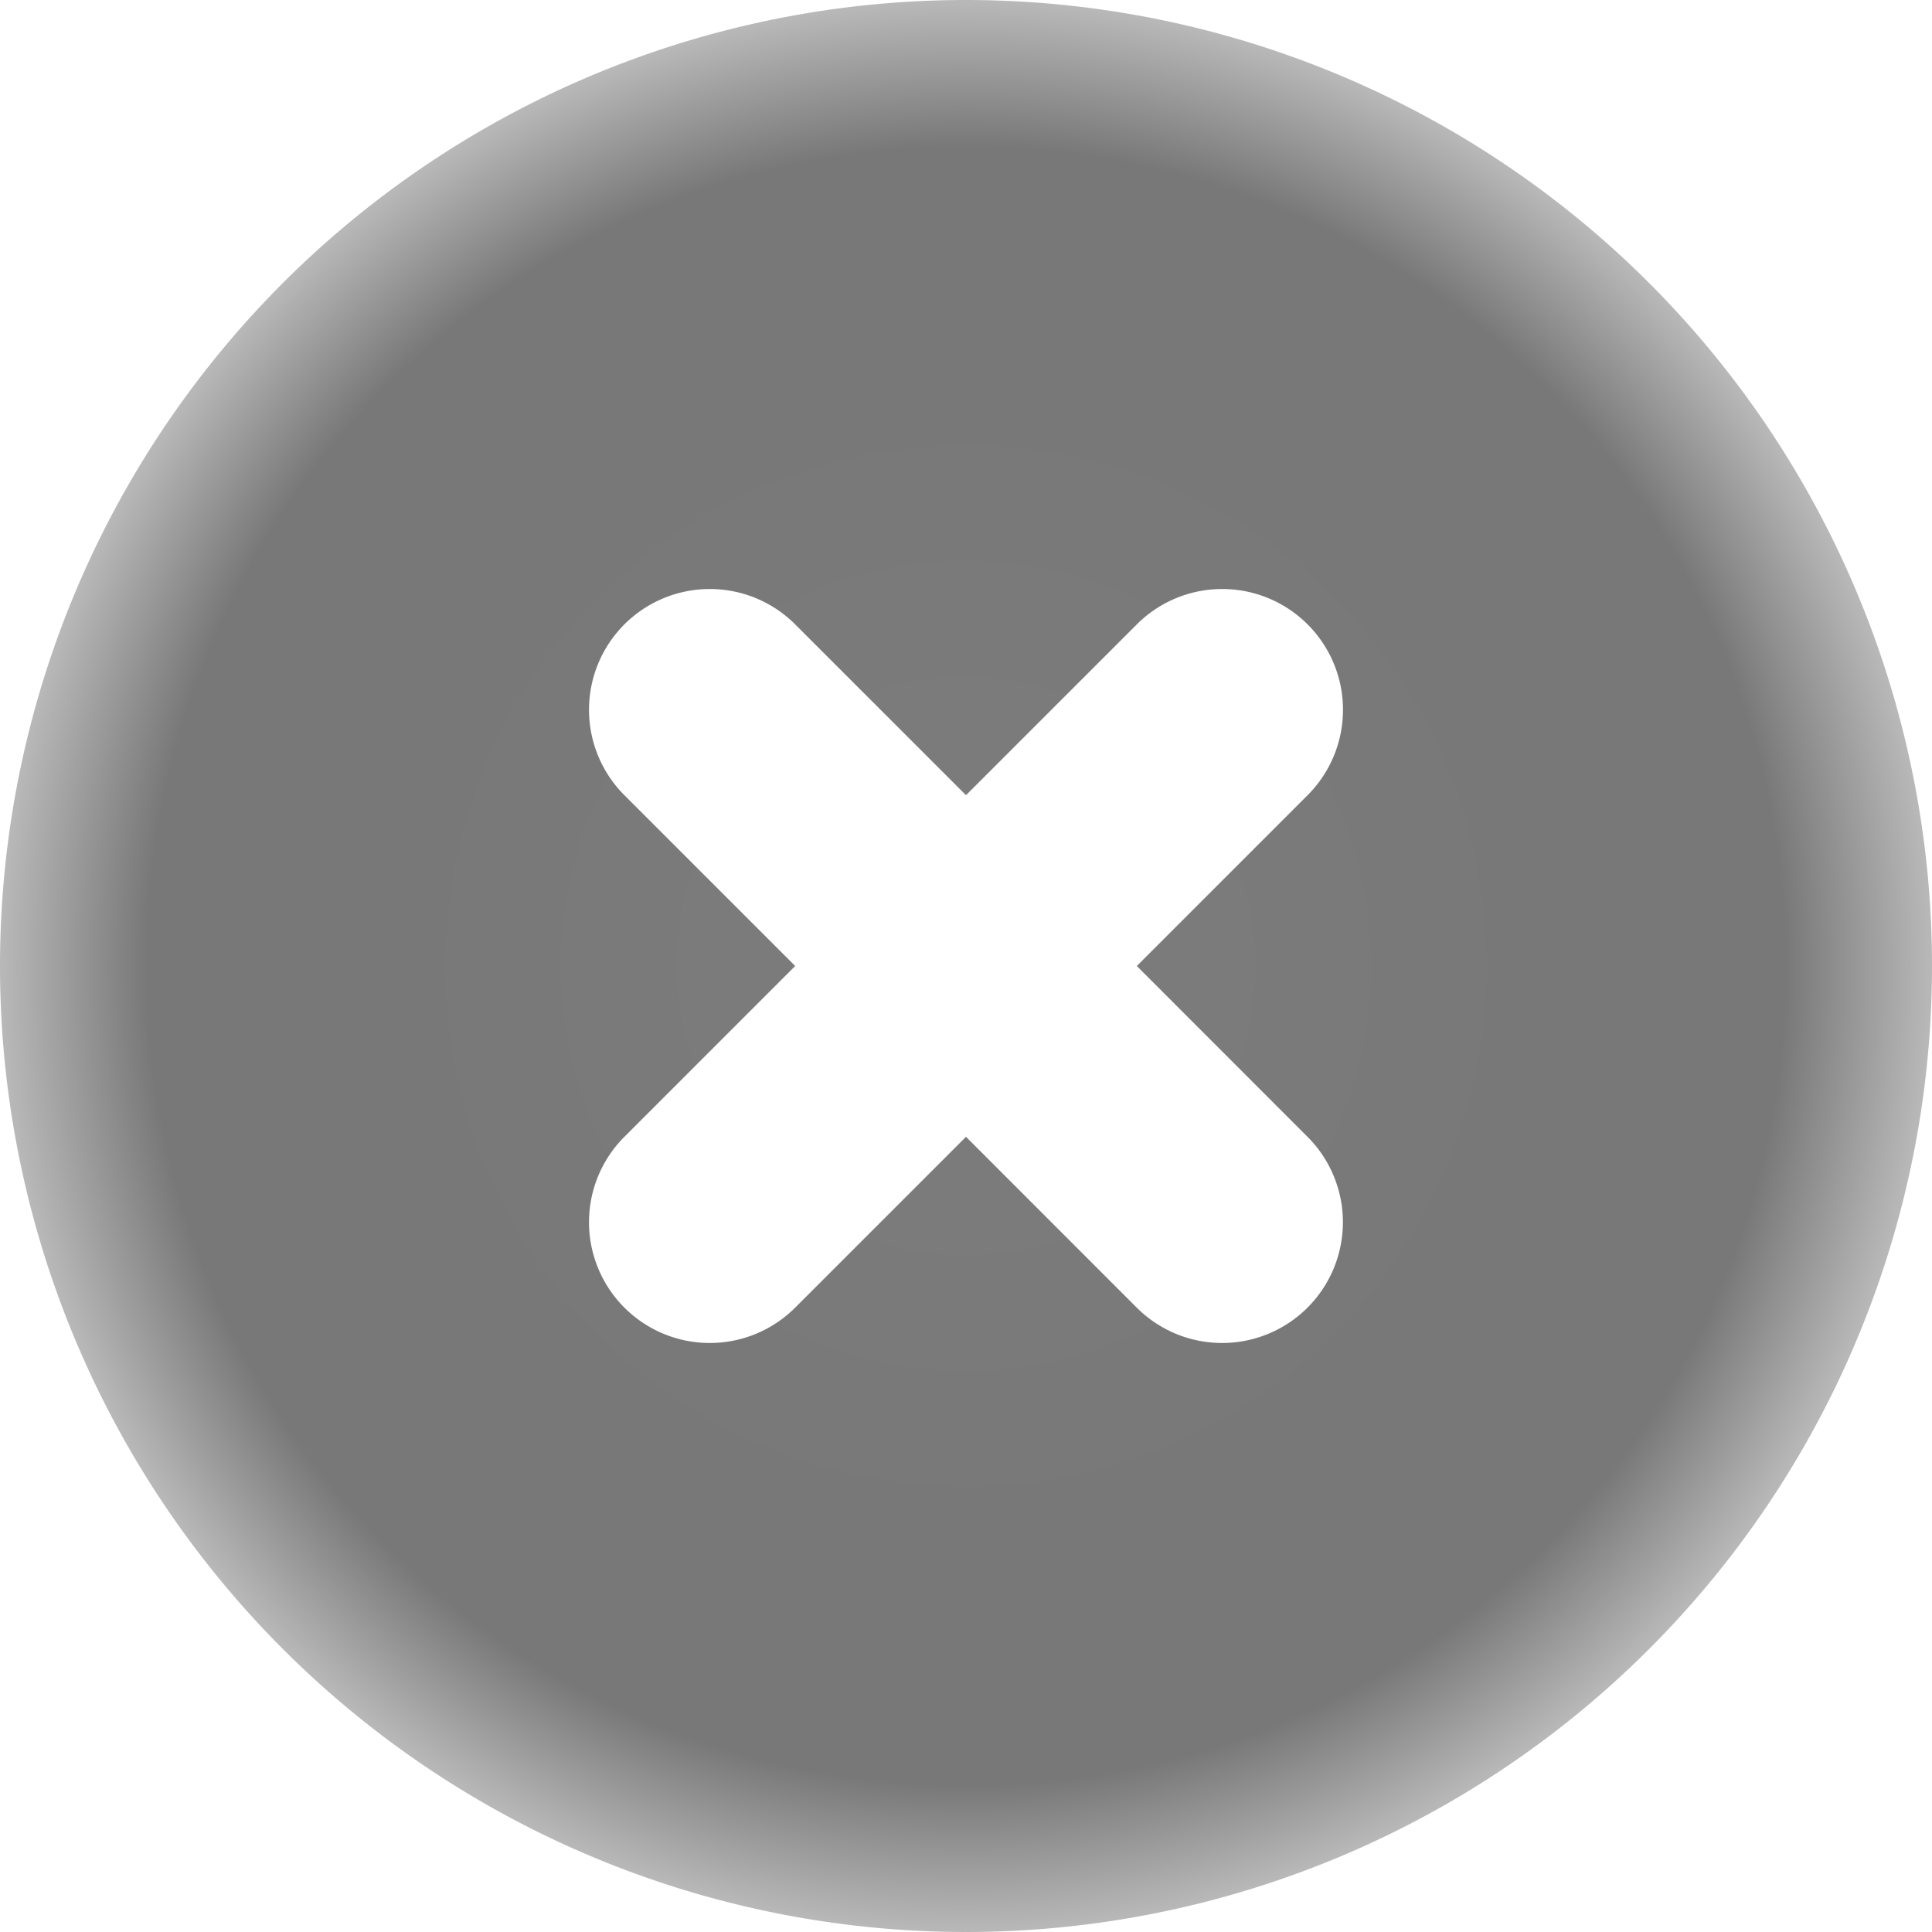 <svg xmlns="http://www.w3.org/2000/svg" xmlns:xlink="http://www.w3.org/1999/xlink" width="22" height="22" viewBox="0 0 22 22">
  <defs>
    <radialGradient id="radial-gradient" cx="0.5" cy="0.5" r="0.5" gradientUnits="objectBoundingBox">
      <stop offset="0" stop-color="#7d7d7d"/>
      <stop offset="0.594" stop-color="#787878"/>
      <stop offset="0.841" stop-color="#787878"/>
      <stop offset="1" stop-color="#bcbcbc"/>
    </radialGradient>
  </defs>
  <path id="Path_1384" data-name="Path 1384" d="M15,4A11,11,0,1,0,26,15,11,11,0,0,0,15,4Zm3.889,12.945a1.375,1.375,0,0,1-1.945,1.945L15,16.945l-1.945,1.945a1.375,1.375,0,0,1-1.945-1.945L13.055,15l-1.945-1.945a1.375,1.375,0,1,1,1.945-1.945L15,13.055l1.945-1.945a1.375,1.375,0,0,1,1.945,1.945L16.945,15Z" transform="translate(-4 -4)" fill="url(#radial-gradient)"/>
</svg>
